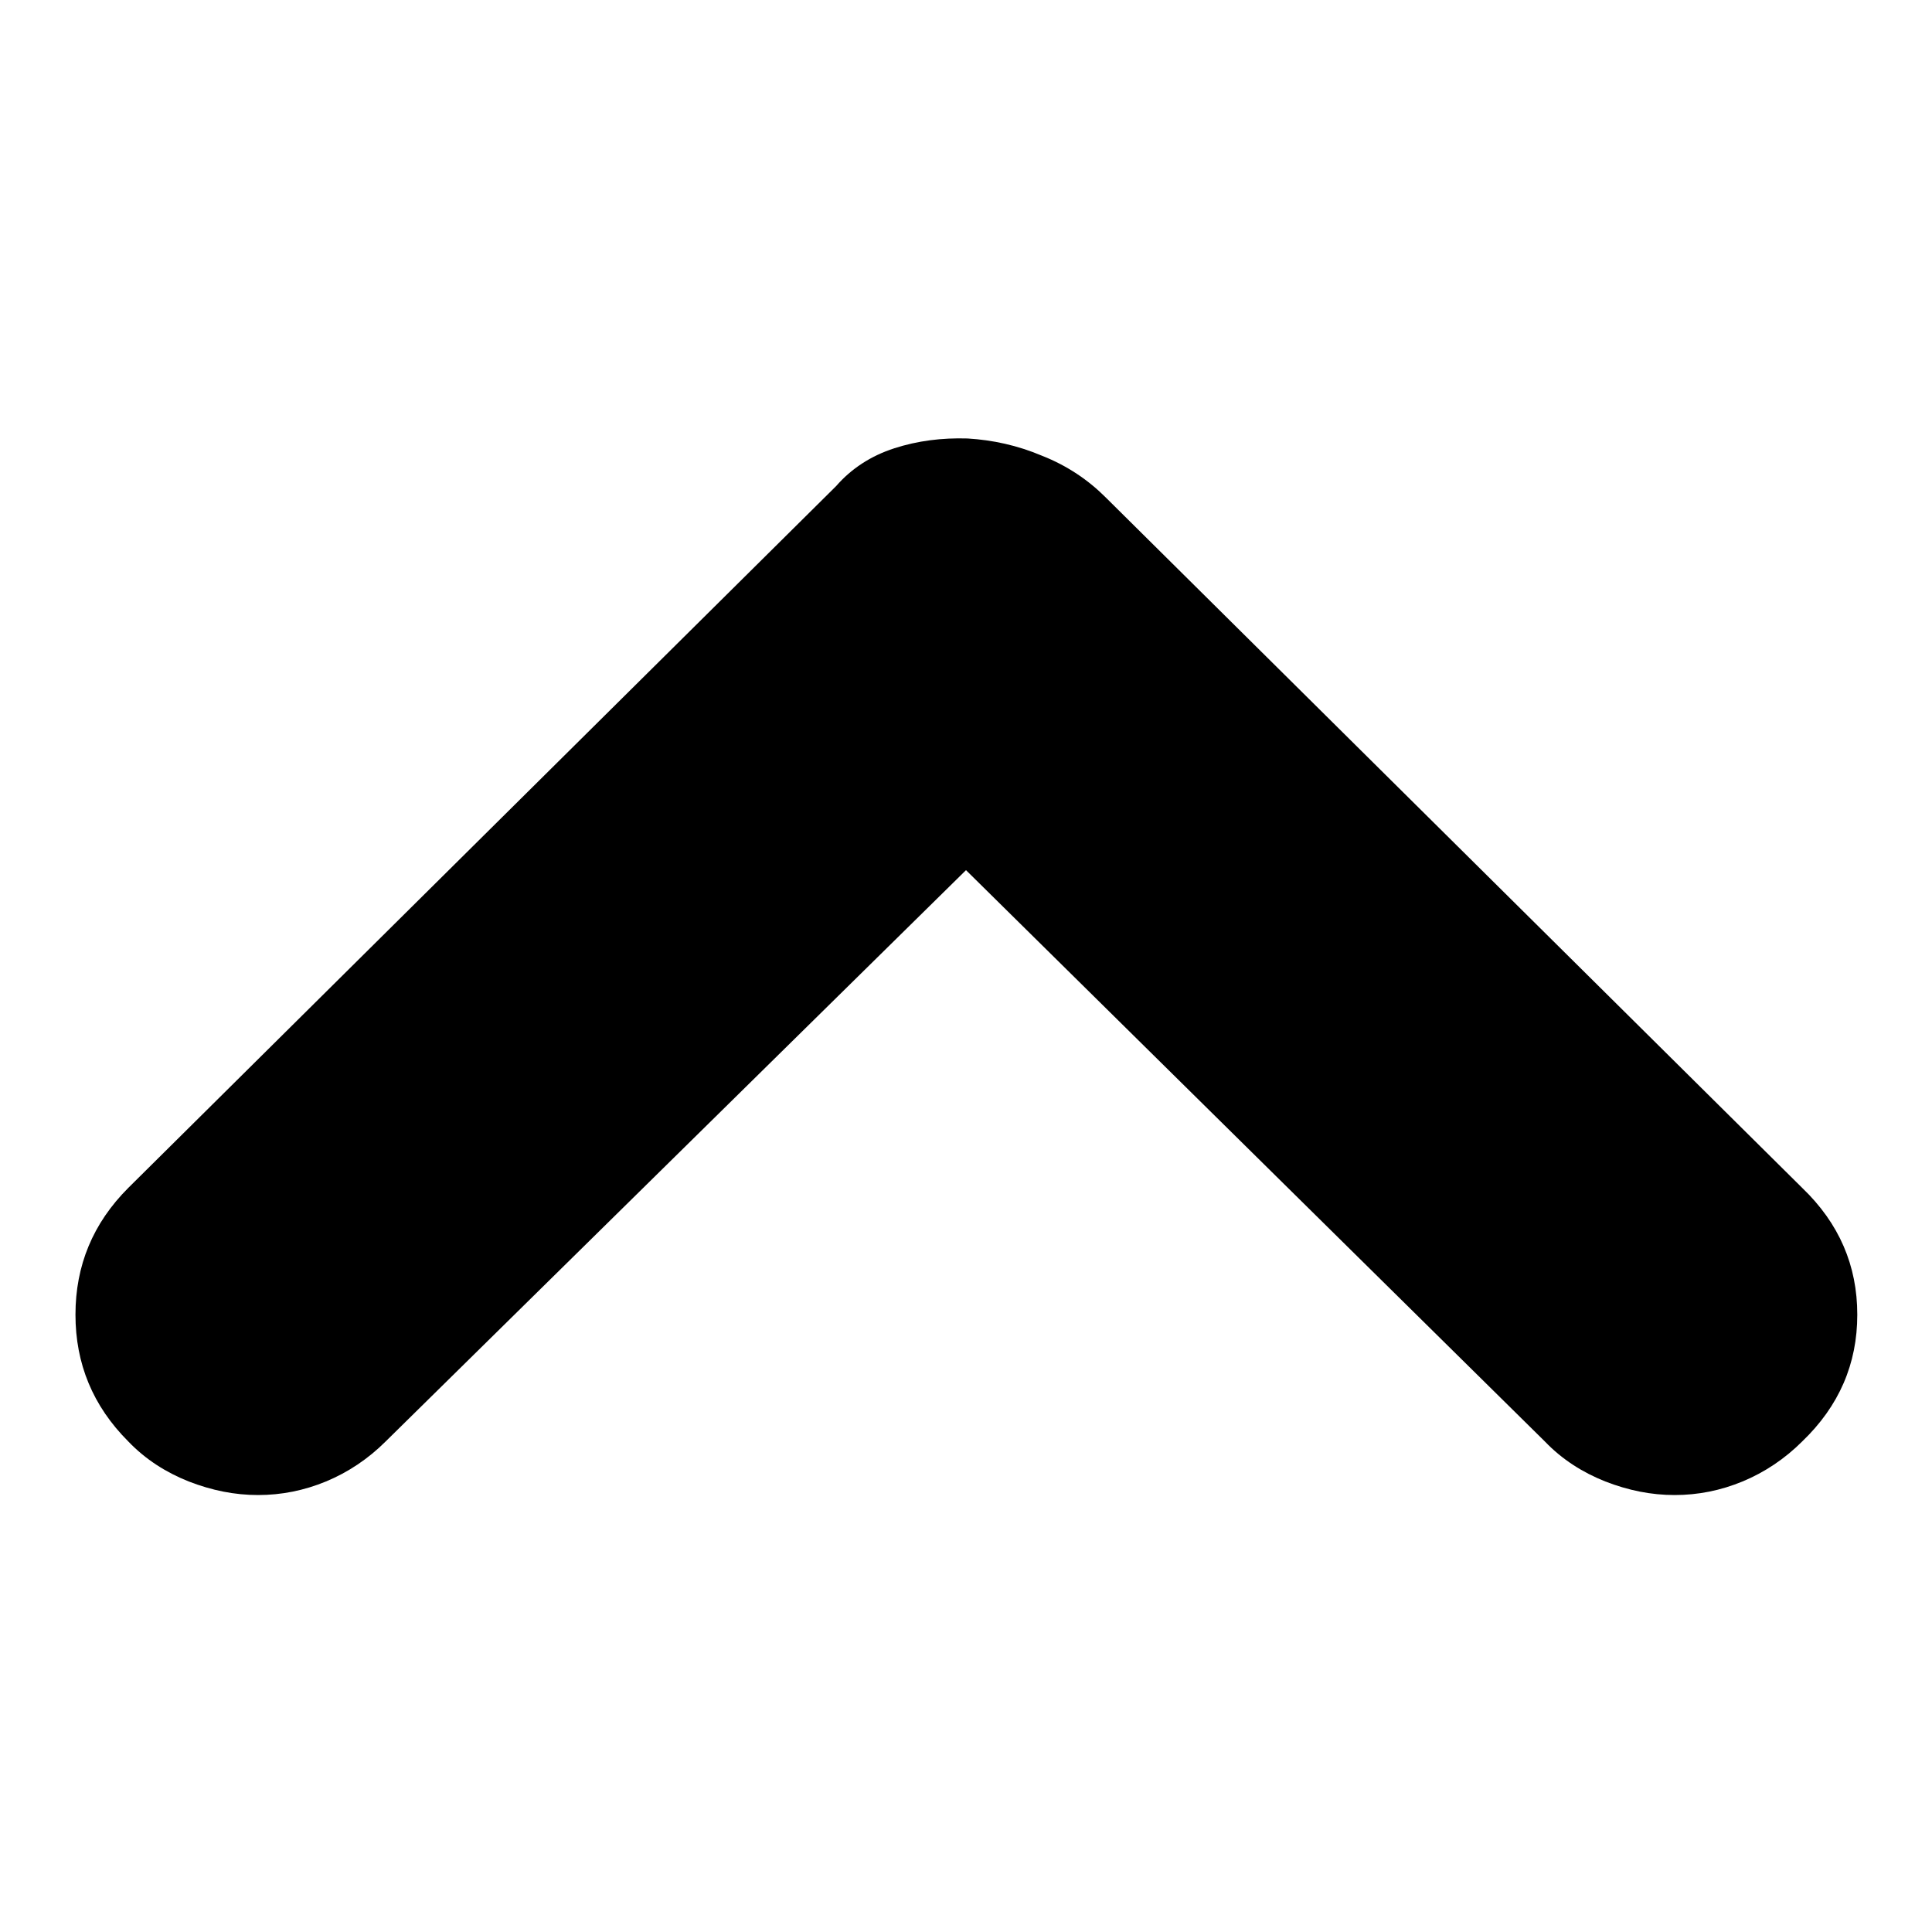 <?xml version="1.0" encoding="utf-8"?>
<!-- Svg Vector Icons : http://www.onlinewebfonts.com/icon -->
<!DOCTYPE svg PUBLIC "-//W3C//DTD SVG 1.1//EN" "http://www.w3.org/Graphics/SVG/1.1/DTD/svg11.dtd">
<svg version="1.1" xmlns="http://www.w3.org/2000/svg" xmlns:xlink="http://www.w3.org/1999/xlink" x="0px" y="0px" viewBox="0 0 256 256" enable-background="new 0 0 256 256" xml:space="preserve">
<g> <path fill="#000000" d="M51.1,191L51.1,191c-2.3,2.3-5,4.1-7.9,5.3c-2.9,1.2-5.9,1.8-9,1.8c-3.1,0-6.1-0.6-9.2-1.8 c-3-1.2-5.7-2.9-8-5.3c-4.7-4.7-7-10.3-7-16.8c0-6.5,2.3-12.1,7-16.8l93.8-93c2-2.3,4.6-4,7.7-5c3.1-1,6.3-1.4,9.7-1.3 c3.3,0.2,6.6,0.9,9.9,2.3c3.3,1.3,6.1,3.2,8.4,5.5l92.3,91.5c4.9,4.7,7.3,10.3,7.3,16.8c0,6.5-2.4,12.1-7.3,16.8 c-2.3,2.3-5,4.1-7.9,5.3c-2.9,1.2-5.9,1.8-9,1.8c-3.1,0-6.1-0.6-9.2-1.8c-3-1.2-5.7-2.9-8-5.3l-76.7-75.7L51.1,191L51.1,191 L51.1,191z"/></g>
</svg>